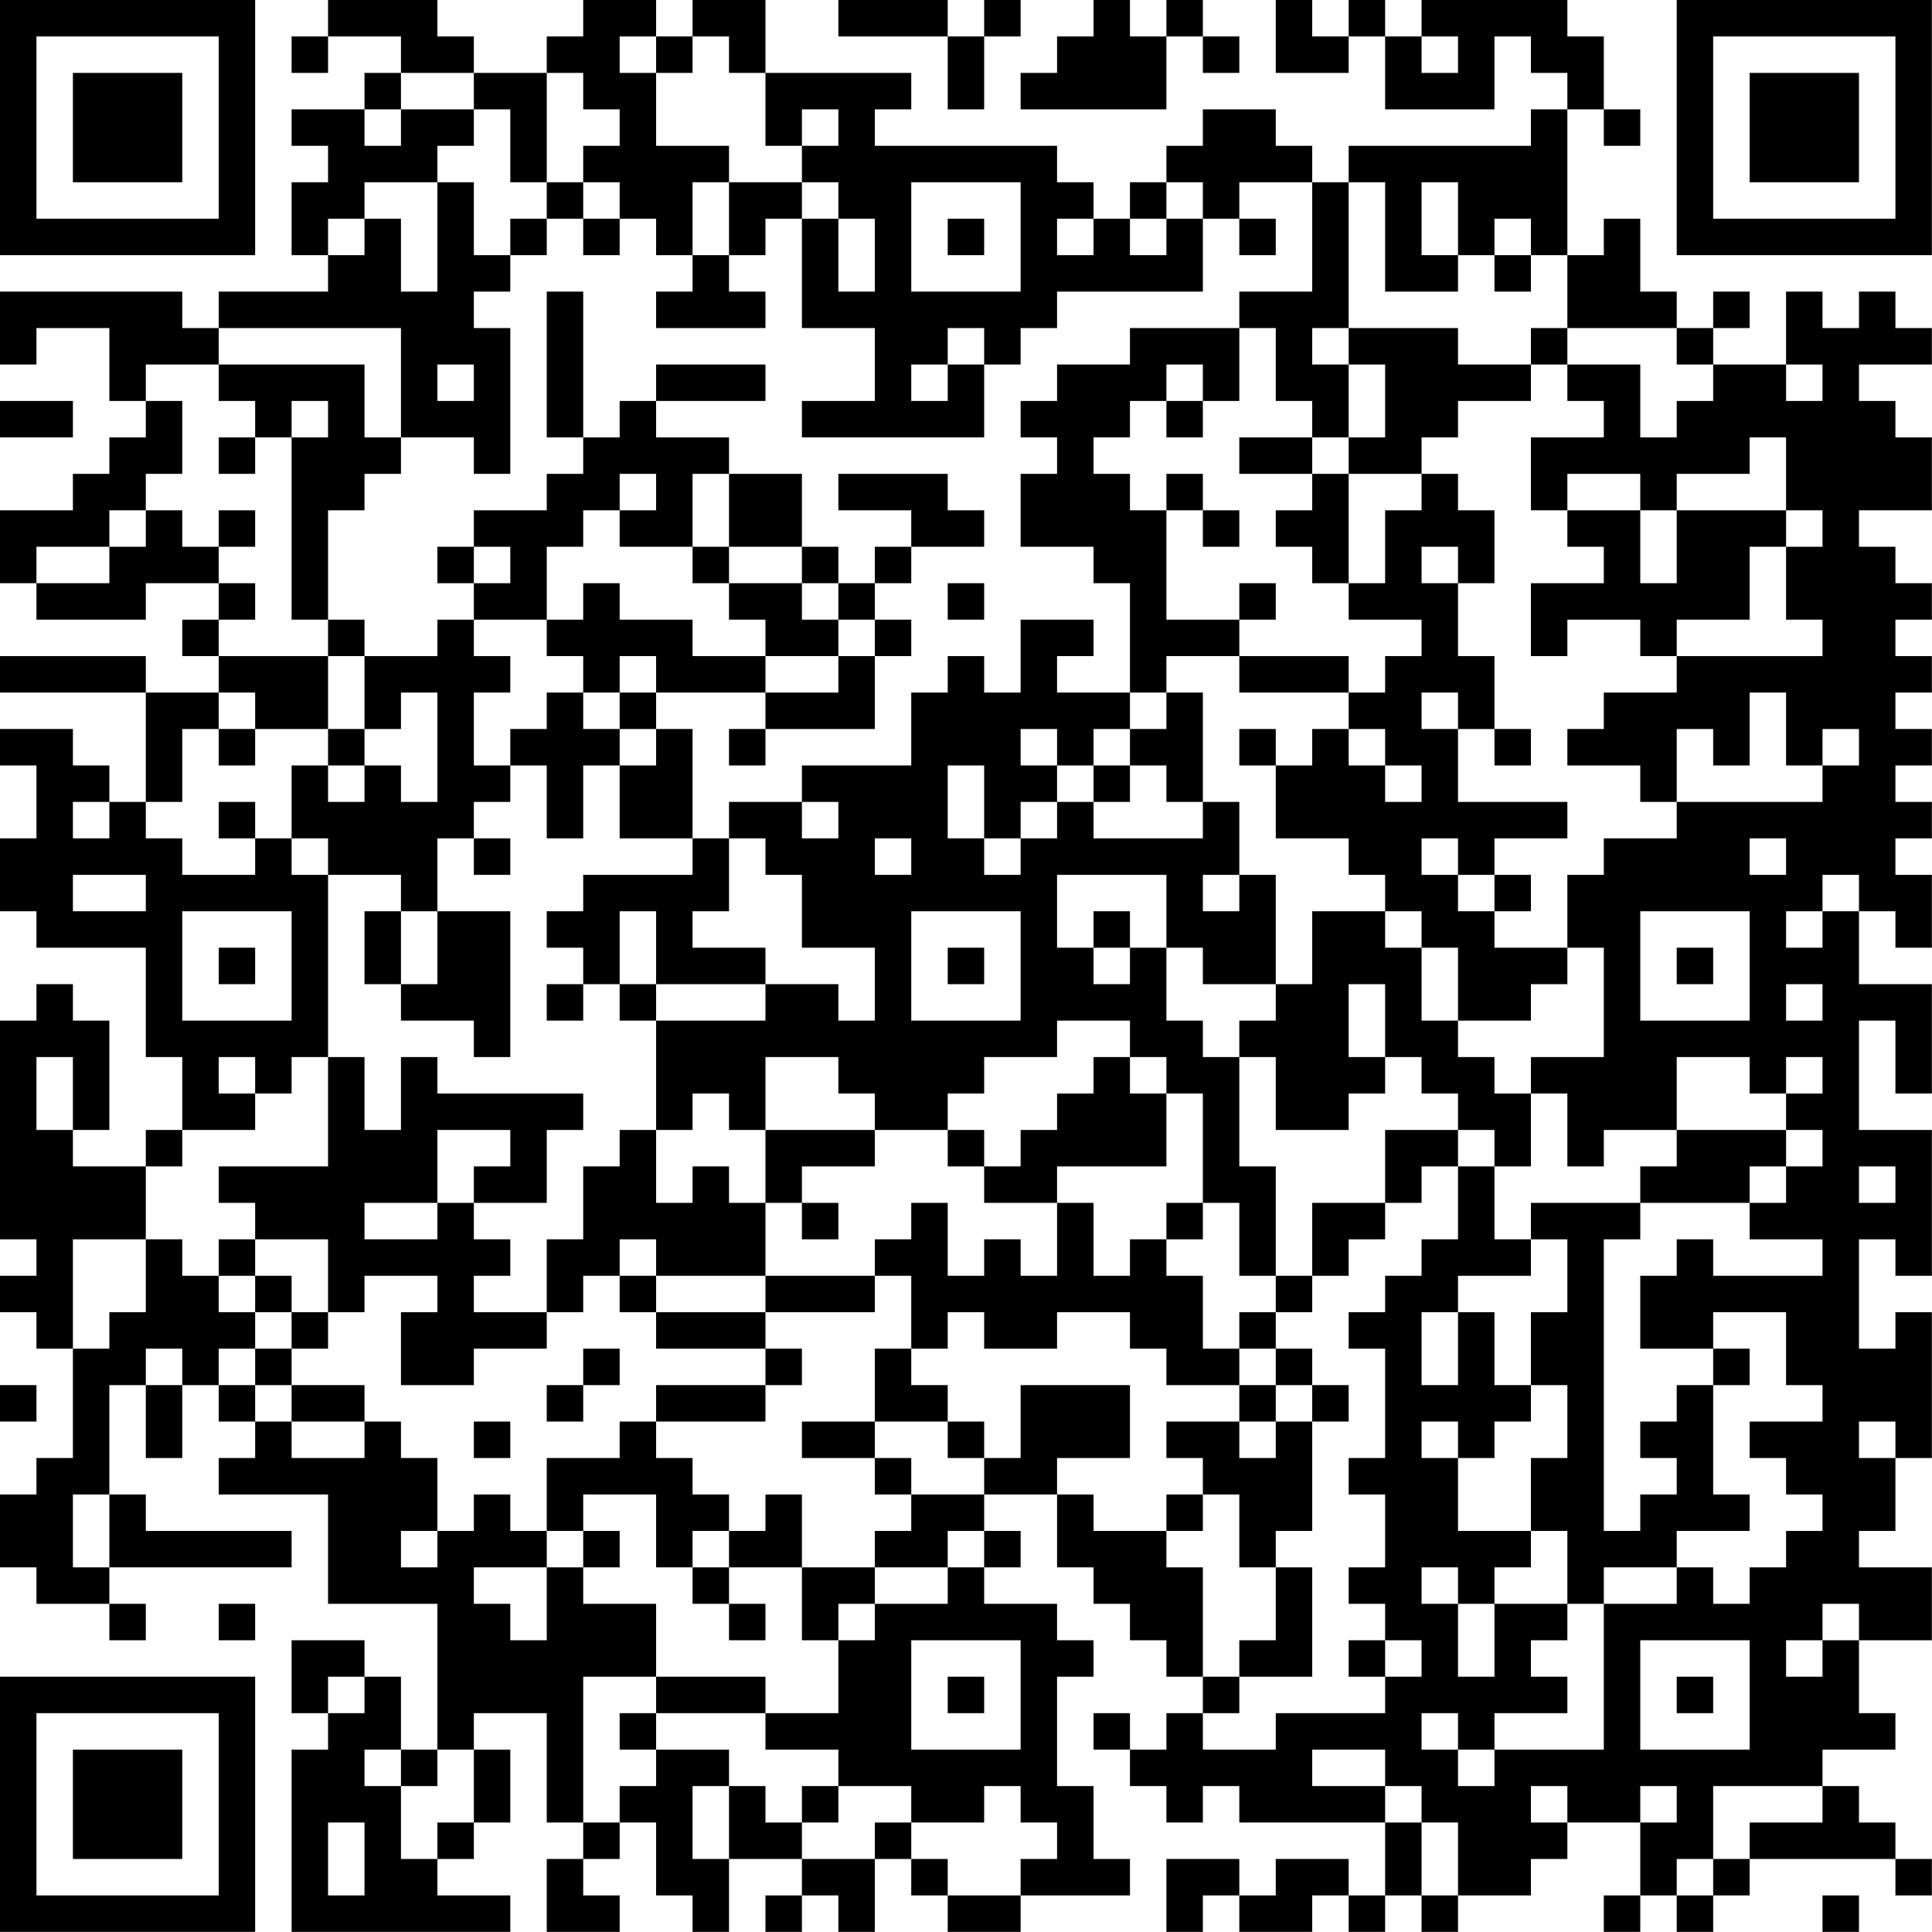 <?xml version="1.0" encoding="UTF-8"?>
<svg xmlns="http://www.w3.org/2000/svg" version="1.1" width="240" height="240" viewBox="0 0 240 240"><rect x="0" y="0" width="240" height="240" fill="#ffffff"/><g transform="scale(4.528)"><g transform="translate(0,0)"><path fill-rule="evenodd" d="M9 0L9 1L8 1L8 2L9 2L9 1L11 1L11 2L10 2L10 3L8 3L8 4L9 4L9 5L8 5L8 7L9 7L9 8L6 8L6 9L5 9L5 8L0 8L0 10L1 10L1 9L3 9L3 11L4 11L4 12L3 12L3 13L2 13L2 14L0 14L0 16L1 16L1 17L4 17L4 16L6 16L6 17L5 17L5 18L6 18L6 19L4 19L4 18L0 18L0 19L4 19L4 22L3 22L3 21L2 21L2 20L0 20L0 21L1 21L1 23L0 23L0 25L1 25L1 26L4 26L4 29L5 29L5 31L4 31L4 32L2 32L2 31L3 31L3 28L2 28L2 27L1 27L1 28L0 28L0 34L1 34L1 35L0 35L0 36L1 36L1 37L2 37L2 40L1 40L1 41L0 41L0 43L1 43L1 44L3 44L3 45L4 45L4 44L3 44L3 43L8 43L8 42L4 42L4 41L3 41L3 38L4 38L4 40L5 40L5 38L6 38L6 39L7 39L7 40L6 40L6 41L9 41L9 44L12 44L12 48L11 48L11 46L10 46L10 45L8 45L8 47L9 47L9 48L8 48L8 53L14 53L14 52L12 52L12 51L13 51L13 50L14 50L14 48L13 48L13 47L15 47L15 50L16 50L16 51L15 51L15 53L17 53L17 52L16 52L16 51L17 51L17 50L18 50L18 52L19 52L19 53L20 53L20 51L22 51L22 52L21 52L21 53L22 53L22 52L23 52L23 53L24 53L24 51L25 51L25 52L26 52L26 53L28 53L28 52L31 52L31 51L30 51L30 49L29 49L29 46L30 46L30 45L29 45L29 44L27 44L27 43L28 43L28 42L27 42L27 41L29 41L29 43L30 43L30 44L31 44L31 45L32 45L32 46L33 46L33 47L32 47L32 48L31 48L31 47L30 47L30 48L31 48L31 49L32 49L32 50L33 50L33 49L34 49L34 50L38 50L38 52L37 52L37 51L35 51L35 52L34 52L34 51L32 51L32 53L33 53L33 52L34 52L34 53L36 53L36 52L37 52L37 53L38 53L38 52L39 52L39 53L40 53L40 52L42 52L42 51L43 51L43 50L45 50L45 52L44 52L44 53L45 53L45 52L46 52L46 53L47 53L47 52L48 52L48 51L52 51L52 52L53 52L53 51L52 51L52 50L51 50L51 49L50 49L50 48L52 48L52 47L51 47L51 45L53 45L53 43L51 43L51 42L52 42L52 40L53 40L53 36L52 36L52 37L51 37L51 34L52 34L52 35L53 35L53 31L51 31L51 28L52 28L52 30L53 30L53 27L51 27L51 25L52 25L52 26L53 26L53 24L52 24L52 23L53 23L53 22L52 22L52 21L53 21L53 20L52 20L52 19L53 19L53 18L52 18L52 17L53 17L53 16L52 16L52 15L51 15L51 14L53 14L53 12L52 12L52 11L51 11L51 10L53 10L53 9L52 9L52 8L51 8L51 9L50 9L50 8L49 8L49 10L47 10L47 9L48 9L48 8L47 8L47 9L46 9L46 8L45 8L45 6L44 6L44 7L43 7L43 3L44 3L44 4L45 4L45 3L44 3L44 1L43 1L43 0L39 0L39 1L38 1L38 0L37 0L37 1L36 1L36 0L35 0L35 2L37 2L37 1L38 1L38 3L41 3L41 1L42 1L42 2L43 2L43 3L42 3L42 4L37 4L37 5L36 5L36 4L35 4L35 3L33 3L33 4L32 4L32 5L31 5L31 6L30 6L30 5L29 5L29 4L24 4L24 3L25 3L25 2L21 2L21 0L19 0L19 1L18 1L18 0L16 0L16 1L15 1L15 2L13 2L13 1L12 1L12 0ZM23 0L23 1L26 1L26 3L27 3L27 1L28 1L28 0L27 0L27 1L26 1L26 0ZM30 0L30 1L29 1L29 2L28 2L28 3L32 3L32 1L33 1L33 2L34 2L34 1L33 1L33 0L32 0L32 1L31 1L31 0ZM17 1L17 2L18 2L18 4L20 4L20 5L19 5L19 7L18 7L18 6L17 6L17 5L16 5L16 4L17 4L17 3L16 3L16 2L15 2L15 5L14 5L14 3L13 3L13 2L11 2L11 3L10 3L10 4L11 4L11 3L13 3L13 4L12 4L12 5L10 5L10 6L9 6L9 7L10 7L10 6L11 6L11 8L12 8L12 5L13 5L13 7L14 7L14 8L13 8L13 9L14 9L14 13L13 13L13 12L11 12L11 9L6 9L6 10L4 10L4 11L5 11L5 13L4 13L4 14L3 14L3 15L1 15L1 16L3 16L3 15L4 15L4 14L5 14L5 15L6 15L6 16L7 16L7 17L6 17L6 18L9 18L9 20L7 20L7 19L6 19L6 20L5 20L5 22L4 22L4 23L5 23L5 24L7 24L7 23L8 23L8 24L9 24L9 29L8 29L8 30L7 30L7 29L6 29L6 30L7 30L7 31L5 31L5 32L4 32L4 34L2 34L2 37L3 37L3 36L4 36L4 34L5 34L5 35L6 35L6 36L7 36L7 37L6 37L6 38L7 38L7 39L8 39L8 40L10 40L10 39L11 39L11 40L12 40L12 42L11 42L11 43L12 43L12 42L13 42L13 41L14 41L14 42L15 42L15 43L13 43L13 44L14 44L14 45L15 45L15 43L16 43L16 44L18 44L18 46L16 46L16 50L17 50L17 49L18 49L18 48L20 48L20 49L19 49L19 51L20 51L20 49L21 49L21 50L22 50L22 51L24 51L24 50L25 50L25 51L26 51L26 52L28 52L28 51L29 51L29 50L28 50L28 49L27 49L27 50L25 50L25 49L23 49L23 48L21 48L21 47L23 47L23 45L24 45L24 44L26 44L26 43L27 43L27 42L26 42L26 43L24 43L24 42L25 42L25 41L27 41L27 40L28 40L28 38L31 38L31 40L29 40L29 41L30 41L30 42L32 42L32 43L33 43L33 46L34 46L34 47L33 47L33 48L35 48L35 47L38 47L38 46L39 46L39 45L38 45L38 44L37 44L37 43L38 43L38 41L37 41L37 40L38 40L38 37L37 37L37 36L38 36L38 35L39 35L39 34L40 34L40 32L41 32L41 34L42 34L42 35L40 35L40 36L39 36L39 38L40 38L40 36L41 36L41 38L42 38L42 39L41 39L41 40L40 40L40 39L39 39L39 40L40 40L40 42L42 42L42 43L41 43L41 44L40 44L40 43L39 43L39 44L40 44L40 46L41 46L41 44L43 44L43 45L42 45L42 46L43 46L43 47L41 47L41 48L40 48L40 47L39 47L39 48L40 48L40 49L41 49L41 48L44 48L44 44L46 44L46 43L47 43L47 44L48 44L48 43L49 43L49 42L50 42L50 41L49 41L49 40L48 40L48 39L50 39L50 38L49 38L49 36L47 36L47 37L45 37L45 35L46 35L46 34L47 34L47 35L50 35L50 34L48 34L48 33L49 33L49 32L50 32L50 31L49 31L49 30L50 30L50 29L49 29L49 30L48 30L48 29L46 29L46 31L44 31L44 32L43 32L43 30L42 30L42 29L44 29L44 26L43 26L43 24L44 24L44 23L46 23L46 22L50 22L50 21L51 21L51 20L50 20L50 21L49 21L49 19L48 19L48 21L47 21L47 20L46 20L46 22L45 22L45 21L43 21L43 20L44 20L44 19L46 19L46 18L50 18L50 17L49 17L49 15L50 15L50 14L49 14L49 12L48 12L48 13L46 13L46 14L45 14L45 13L43 13L43 14L42 14L42 12L44 12L44 11L43 11L43 10L45 10L45 12L46 12L46 11L47 11L47 10L46 10L46 9L43 9L43 7L42 7L42 6L41 6L41 7L40 7L40 5L39 5L39 7L40 7L40 8L38 8L38 5L37 5L37 9L36 9L36 10L37 10L37 12L36 12L36 11L35 11L35 9L34 9L34 8L36 8L36 5L34 5L34 6L33 6L33 5L32 5L32 6L31 6L31 7L32 7L32 6L33 6L33 8L29 8L29 9L28 9L28 10L27 10L27 9L26 9L26 10L25 10L25 11L26 11L26 10L27 10L27 12L22 12L22 11L24 11L24 9L22 9L22 6L23 6L23 8L24 8L24 6L23 6L23 5L22 5L22 4L23 4L23 3L22 3L22 4L21 4L21 2L20 2L20 1L19 1L19 2L18 2L18 1ZM39 1L39 2L40 2L40 1ZM15 5L15 6L14 6L14 7L15 7L15 6L16 6L16 7L17 7L17 6L16 6L16 5ZM20 5L20 7L19 7L19 8L18 8L18 9L21 9L21 8L20 8L20 7L21 7L21 6L22 6L22 5ZM25 5L25 8L28 8L28 5ZM26 6L26 7L27 7L27 6ZM29 6L29 7L30 7L30 6ZM34 6L34 7L35 7L35 6ZM41 7L41 8L42 8L42 7ZM15 8L15 12L16 12L16 13L15 13L15 14L13 14L13 15L12 15L12 16L13 16L13 17L12 17L12 18L10 18L10 17L9 17L9 14L10 14L10 13L11 13L11 12L10 12L10 10L6 10L6 11L7 11L7 12L6 12L6 13L7 13L7 12L8 12L8 17L9 17L9 18L10 18L10 20L9 20L9 21L8 21L8 23L9 23L9 24L11 24L11 25L10 25L10 27L11 27L11 28L13 28L13 29L14 29L14 25L12 25L12 23L13 23L13 24L14 24L14 23L13 23L13 22L14 22L14 21L15 21L15 23L16 23L16 21L17 21L17 23L19 23L19 24L16 24L16 25L15 25L15 26L16 26L16 27L15 27L15 28L16 28L16 27L17 27L17 28L18 28L18 31L17 31L17 32L16 32L16 34L15 34L15 36L13 36L13 35L14 35L14 34L13 34L13 33L15 33L15 31L16 31L16 30L12 30L12 29L11 29L11 31L10 31L10 29L9 29L9 32L6 32L6 33L7 33L7 34L6 34L6 35L7 35L7 36L8 36L8 37L7 37L7 38L8 38L8 39L10 39L10 38L8 38L8 37L9 37L9 36L10 36L10 35L12 35L12 36L11 36L11 38L13 38L13 37L15 37L15 36L16 36L16 35L17 35L17 36L18 36L18 37L21 37L21 38L18 38L18 39L17 39L17 40L15 40L15 42L16 42L16 43L17 43L17 42L16 42L16 41L18 41L18 43L19 43L19 44L20 44L20 45L21 45L21 44L20 44L20 43L22 43L22 45L23 45L23 44L24 44L24 43L22 43L22 41L21 41L21 42L20 42L20 41L19 41L19 40L18 40L18 39L21 39L21 38L22 38L22 37L21 37L21 36L24 36L24 35L25 35L25 37L24 37L24 39L22 39L22 40L24 40L24 41L25 41L25 40L24 40L24 39L26 39L26 40L27 40L27 39L26 39L26 38L25 38L25 37L26 37L26 36L27 36L27 37L29 37L29 36L31 36L31 37L32 37L32 38L34 38L34 39L32 39L32 40L33 40L33 41L32 41L32 42L33 42L33 41L34 41L34 43L35 43L35 45L34 45L34 46L36 46L36 43L35 43L35 42L36 42L36 39L37 39L37 38L36 38L36 37L35 37L35 36L36 36L36 35L37 35L37 34L38 34L38 33L39 33L39 32L40 32L40 31L41 31L41 32L42 32L42 30L41 30L41 29L40 29L40 28L42 28L42 27L43 27L43 26L41 26L41 25L42 25L42 24L41 24L41 23L43 23L43 22L40 22L40 20L41 20L41 21L42 21L42 20L41 20L41 18L40 18L40 16L41 16L41 14L40 14L40 13L39 13L39 12L40 12L40 11L42 11L42 10L43 10L43 9L42 9L42 10L40 10L40 9L37 9L37 10L38 10L38 12L37 12L37 13L36 13L36 12L34 12L34 13L36 13L36 14L35 14L35 15L36 15L36 16L37 16L37 17L39 17L39 18L38 18L38 19L37 19L37 18L34 18L34 17L35 17L35 16L34 16L34 17L32 17L32 14L33 14L33 15L34 15L34 14L33 14L33 13L32 13L32 14L31 14L31 13L30 13L30 12L31 12L31 11L32 11L32 12L33 12L33 11L34 11L34 9L31 9L31 10L29 10L29 11L28 11L28 12L29 12L29 13L28 13L28 15L30 15L30 16L31 16L31 19L29 19L29 18L30 18L30 17L28 17L28 19L27 19L27 18L26 18L26 19L25 19L25 21L22 21L22 22L20 22L20 23L19 23L19 20L18 20L18 19L21 19L21 20L20 20L20 21L21 21L21 20L24 20L24 18L25 18L25 17L24 17L24 16L25 16L25 15L27 15L27 14L26 14L26 13L23 13L23 14L25 14L25 15L24 15L24 16L23 16L23 15L22 15L22 13L20 13L20 12L18 12L18 11L21 11L21 10L18 10L18 11L17 11L17 12L16 12L16 8ZM12 10L12 11L13 11L13 10ZM32 10L32 11L33 11L33 10ZM49 10L49 11L50 11L50 10ZM0 11L0 12L2 12L2 11ZM8 11L8 12L9 12L9 11ZM17 13L17 14L16 14L16 15L15 15L15 17L13 17L13 18L14 18L14 19L13 19L13 21L14 21L14 20L15 20L15 19L16 19L16 20L17 20L17 21L18 21L18 20L17 20L17 19L18 19L18 18L17 18L17 19L16 19L16 18L15 18L15 17L16 17L16 16L17 16L17 17L19 17L19 18L21 18L21 19L23 19L23 18L24 18L24 17L23 17L23 16L22 16L22 15L20 15L20 13L19 13L19 15L17 15L17 14L18 14L18 13ZM37 13L37 16L38 16L38 14L39 14L39 13ZM6 14L6 15L7 15L7 14ZM43 14L43 15L44 15L44 16L42 16L42 18L43 18L43 17L45 17L45 18L46 18L46 17L48 17L48 15L49 15L49 14L46 14L46 16L45 16L45 14ZM13 15L13 16L14 16L14 15ZM19 15L19 16L20 16L20 17L21 17L21 18L23 18L23 17L22 17L22 16L20 16L20 15ZM39 15L39 16L40 16L40 15ZM26 16L26 17L27 17L27 16ZM32 18L32 19L31 19L31 20L30 20L30 21L29 21L29 20L28 20L28 21L29 21L29 22L28 22L28 23L27 23L27 21L26 21L26 23L27 23L27 24L28 24L28 23L29 23L29 22L30 22L30 23L33 23L33 22L34 22L34 24L33 24L33 25L34 25L34 24L35 24L35 27L33 27L33 26L32 26L32 24L29 24L29 26L30 26L30 27L31 27L31 26L32 26L32 28L33 28L33 29L34 29L34 32L35 32L35 35L34 35L34 33L33 33L33 30L32 30L32 29L31 29L31 28L29 28L29 29L27 29L27 30L26 30L26 31L24 31L24 30L23 30L23 29L21 29L21 31L20 31L20 30L19 30L19 31L18 31L18 33L19 33L19 32L20 32L20 33L21 33L21 35L18 35L18 34L17 34L17 35L18 35L18 36L21 36L21 35L24 35L24 34L25 34L25 33L26 33L26 35L27 35L27 34L28 34L28 35L29 35L29 33L30 33L30 35L31 35L31 34L32 34L32 35L33 35L33 37L34 37L34 38L35 38L35 39L34 39L34 40L35 40L35 39L36 39L36 38L35 38L35 37L34 37L34 36L35 36L35 35L36 35L36 33L38 33L38 31L40 31L40 30L39 30L39 29L38 29L38 27L37 27L37 29L38 29L38 30L37 30L37 31L35 31L35 29L34 29L34 28L35 28L35 27L36 27L36 25L38 25L38 26L39 26L39 28L40 28L40 26L39 26L39 25L38 25L38 24L37 24L37 23L35 23L35 21L36 21L36 20L37 20L37 21L38 21L38 22L39 22L39 21L38 21L38 20L37 20L37 19L34 19L34 18ZM11 19L11 20L10 20L10 21L9 21L9 22L10 22L10 21L11 21L11 22L12 22L12 19ZM32 19L32 20L31 20L31 21L30 21L30 22L31 22L31 21L32 21L32 22L33 22L33 19ZM39 19L39 20L40 20L40 19ZM6 20L6 21L7 21L7 20ZM34 20L34 21L35 21L35 20ZM2 22L2 23L3 23L3 22ZM6 22L6 23L7 23L7 22ZM22 22L22 23L23 23L23 22ZM20 23L20 25L19 25L19 26L21 26L21 27L18 27L18 25L17 25L17 27L18 27L18 28L21 28L21 27L23 27L23 28L24 28L24 26L22 26L22 24L21 24L21 23ZM24 23L24 24L25 24L25 23ZM39 23L39 24L40 24L40 25L41 25L41 24L40 24L40 23ZM48 23L48 24L49 24L49 23ZM2 24L2 25L4 25L4 24ZM50 24L50 25L49 25L49 26L50 26L50 25L51 25L51 24ZM5 25L5 28L8 28L8 25ZM11 25L11 27L12 27L12 25ZM25 25L25 28L28 28L28 25ZM30 25L30 26L31 26L31 25ZM45 25L45 28L48 28L48 25ZM6 26L6 27L7 27L7 26ZM26 26L26 27L27 27L27 26ZM46 26L46 27L47 27L47 26ZM49 27L49 28L50 28L50 27ZM1 29L1 31L2 31L2 29ZM30 29L30 30L29 30L29 31L28 31L28 32L27 32L27 31L26 31L26 32L27 32L27 33L29 33L29 32L32 32L32 30L31 30L31 29ZM12 31L12 33L10 33L10 34L12 34L12 33L13 33L13 32L14 32L14 31ZM21 31L21 33L22 33L22 34L23 34L23 33L22 33L22 32L24 32L24 31ZM46 31L46 32L45 32L45 33L42 33L42 34L43 34L43 36L42 36L42 38L43 38L43 40L42 40L42 42L43 42L43 44L44 44L44 43L46 43L46 42L48 42L48 41L47 41L47 38L48 38L48 37L47 37L47 38L46 38L46 39L45 39L45 40L46 40L46 41L45 41L45 42L44 42L44 34L45 34L45 33L48 33L48 32L49 32L49 31ZM51 32L51 33L52 33L52 32ZM32 33L32 34L33 34L33 33ZM7 34L7 35L8 35L8 36L9 36L9 34ZM4 37L4 38L5 38L5 37ZM16 37L16 38L15 38L15 39L16 39L16 38L17 38L17 37ZM0 38L0 39L1 39L1 38ZM13 39L13 40L14 40L14 39ZM51 39L51 40L52 40L52 39ZM2 41L2 43L3 43L3 41ZM19 42L19 43L20 43L20 42ZM6 44L6 45L7 45L7 44ZM50 44L50 45L49 45L49 46L50 46L50 45L51 45L51 44ZM25 45L25 48L28 48L28 45ZM37 45L37 46L38 46L38 45ZM45 45L45 48L48 48L48 45ZM9 46L9 47L10 47L10 46ZM18 46L18 47L17 47L17 48L18 48L18 47L21 47L21 46ZM26 46L26 47L27 47L27 46ZM46 46L46 47L47 47L47 46ZM10 48L10 49L11 49L11 51L12 51L12 50L13 50L13 48L12 48L12 49L11 49L11 48ZM36 48L36 49L38 49L38 50L39 50L39 52L40 52L40 50L39 50L39 49L38 49L38 48ZM22 49L22 50L23 50L23 49ZM42 49L42 50L43 50L43 49ZM45 49L45 50L46 50L46 49ZM47 49L47 51L46 51L46 52L47 52L47 51L48 51L48 50L50 50L50 49ZM9 50L9 52L10 52L10 50ZM50 52L50 53L51 53L51 52ZM0 0L0 7L7 7L7 0ZM1 1L1 6L6 6L6 1ZM2 2L2 5L5 5L5 2ZM46 0L46 7L53 7L53 0ZM47 1L47 6L52 6L52 1ZM48 2L48 5L51 5L51 2ZM0 46L0 53L7 53L7 46ZM1 47L1 52L6 52L6 47ZM2 48L2 51L5 51L5 48Z" fill="#000000"/></g></g></svg>
